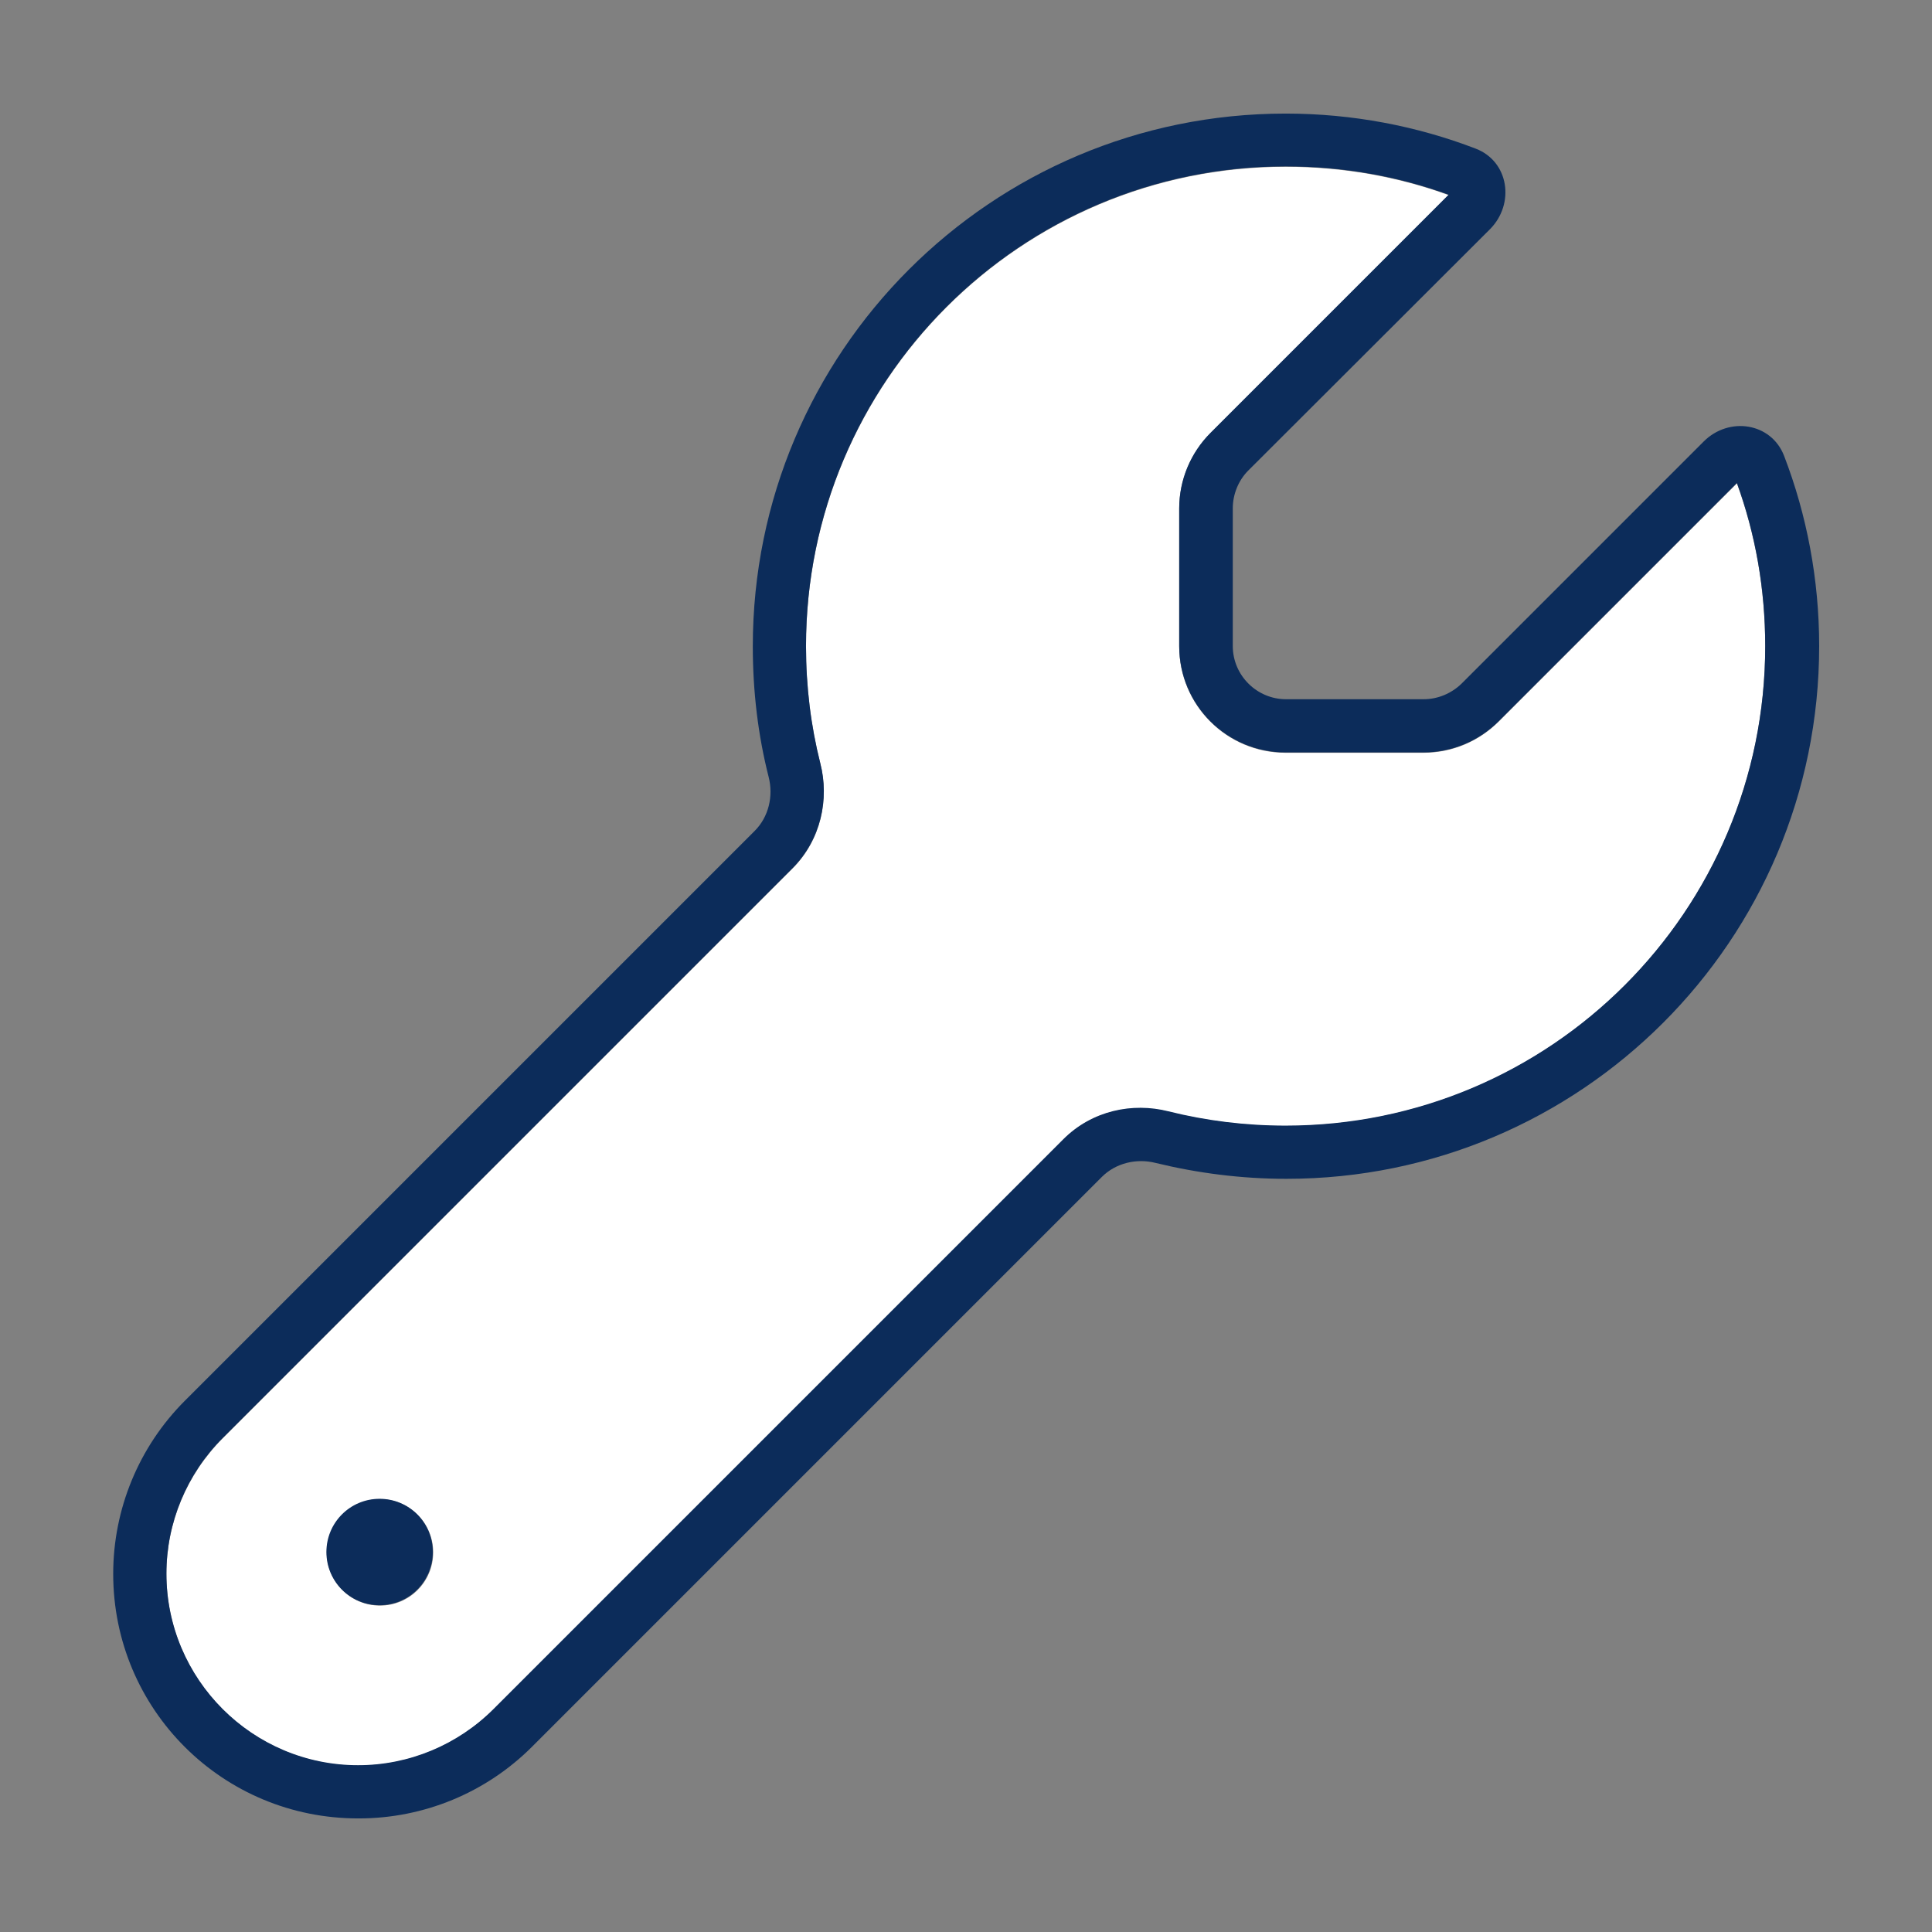 <?xml version="1.0" encoding="utf-8"?>
<!-- Generator: Adobe Illustrator 28.1.0, SVG Export Plug-In . SVG Version: 6.00 Build 0)  -->
<svg version="1.1" id="Laag_1" xmlns="http://www.w3.org/2000/svg" xmlns:xlink="http://www.w3.org/1999/xlink" x="0px" y="0px"
	 viewBox="0 0 512 512" style="enable-background:new 0 0 512 512;" xml:space="preserve">
<rect x="0" y="0" width="512" height="512" fill="#808080" stroke="none"/>
<style type="text/css">
	.st0{fill:#FFFFFF;enable-background:new    ;}
	.st1{fill:#0C2C5A;}
</style>
<path class="st0" d="M44.1,417.1c0,28,22.8,50.8,50.8,50.8c13.5,0,26.4-5.4,35.9-14.9l151-151c7.6-7.6,18.3-9.8,27.8-7.4
	c10,2.5,20.4,3.8,31.1,3.8c70.2,0,127.1-56.9,127.1-127.1c0-15.2-2.6-29.7-7.5-43.2l-63.1,63.1c-5.3,5.3-12.4,8.3-20,8.3h-36.5
	c-15.6,0-28.2-12.6-28.2-28.2v-36.5c0-7.5,3-14.7,8.3-20l63.1-63.1c-13.5-4.9-28-7.5-43.2-7.5c-70.2,0-127.1,56.9-127.1,127.1
	c0,10.8,1.3,21.2,3.8,31.1c2.4,9.4,0.2,20.2-7.4,27.8l-151,151C49.5,390.7,44.1,403.6,44.1,417.1z M114.8,411.4
	c0,7.8-6.3,14.1-14.1,14.1s-14.1-6.3-14.1-14.1s6.3-14.1,14.1-14.1S114.8,403.6,114.8,411.4z"/>
<path class="st1" d="M312.5,134.7c0-7.5,3-14.7,8.3-20l63.1-63.1c-13.5-4.9-28-7.5-43.2-7.5c-70.2,0-127.1,56.9-127.1,127.1
	c0,10.8,1.3,21.2,3.8,31.1c2.4,9.4,0.2,20.2-7.4,27.8l-151,151c-9.5,9.5-14.9,22.4-14.9,35.9c0,28,22.8,50.8,50.8,50.8
	c13.5,0,26.4-5.4,35.9-14.9l151-151c7.6-7.6,18.3-9.8,27.8-7.4c10,2.5,20.4,3.8,31.1,3.8c70.2,0,127.1-56.9,127.1-127.1
	c0-15.2-2.6-29.7-7.5-43.2l-63.1,63.1c-5.3,5.3-12.4,8.3-20,8.3h-36.5c-15.6,0-28.2-12.6-28.2-28.2V134.7z M330.8,124.7
	c-2.6,2.6-4.1,6.3-4.1,10v36.5c0,7.8,6.4,14.1,14.1,14.1h36.5c3.7,0,7.3-1.5,10-4.1l64.2-64.2c6.7-6.7,17.9-5,21.3,3.8
	c6,15.6,9.3,32.7,9.3,50.4c0,78-63.2,141.2-141.2,141.2c-11.9,0-23.5-1.5-34.6-4.2c-5.1-1.3-10.6,0-14.3,3.7l-151,151
	c-12.2,12.2-28.7,19-45.9,19C59,482,30,453,30,417.1c0-17.2,6.8-33.7,19-45.9l151-151c3.7-3.7,5-9.2,3.7-14.3
	c-2.8-11-4.2-22.6-4.2-34.6c0-78,63.2-141.2,141.2-141.2c17.7,0,34.8,3.3,50.4,9.3c8.8,3.4,10.4,14.6,3.8,21.3L330.8,124.7z
	 M100.6,397.2c7.8,0,14.1,6.3,14.1,14.1s-6.3,14.1-14.1,14.1s-14.1-6.3-14.1-14.1S92.8,397.2,100.6,397.2z"/>
</svg>
